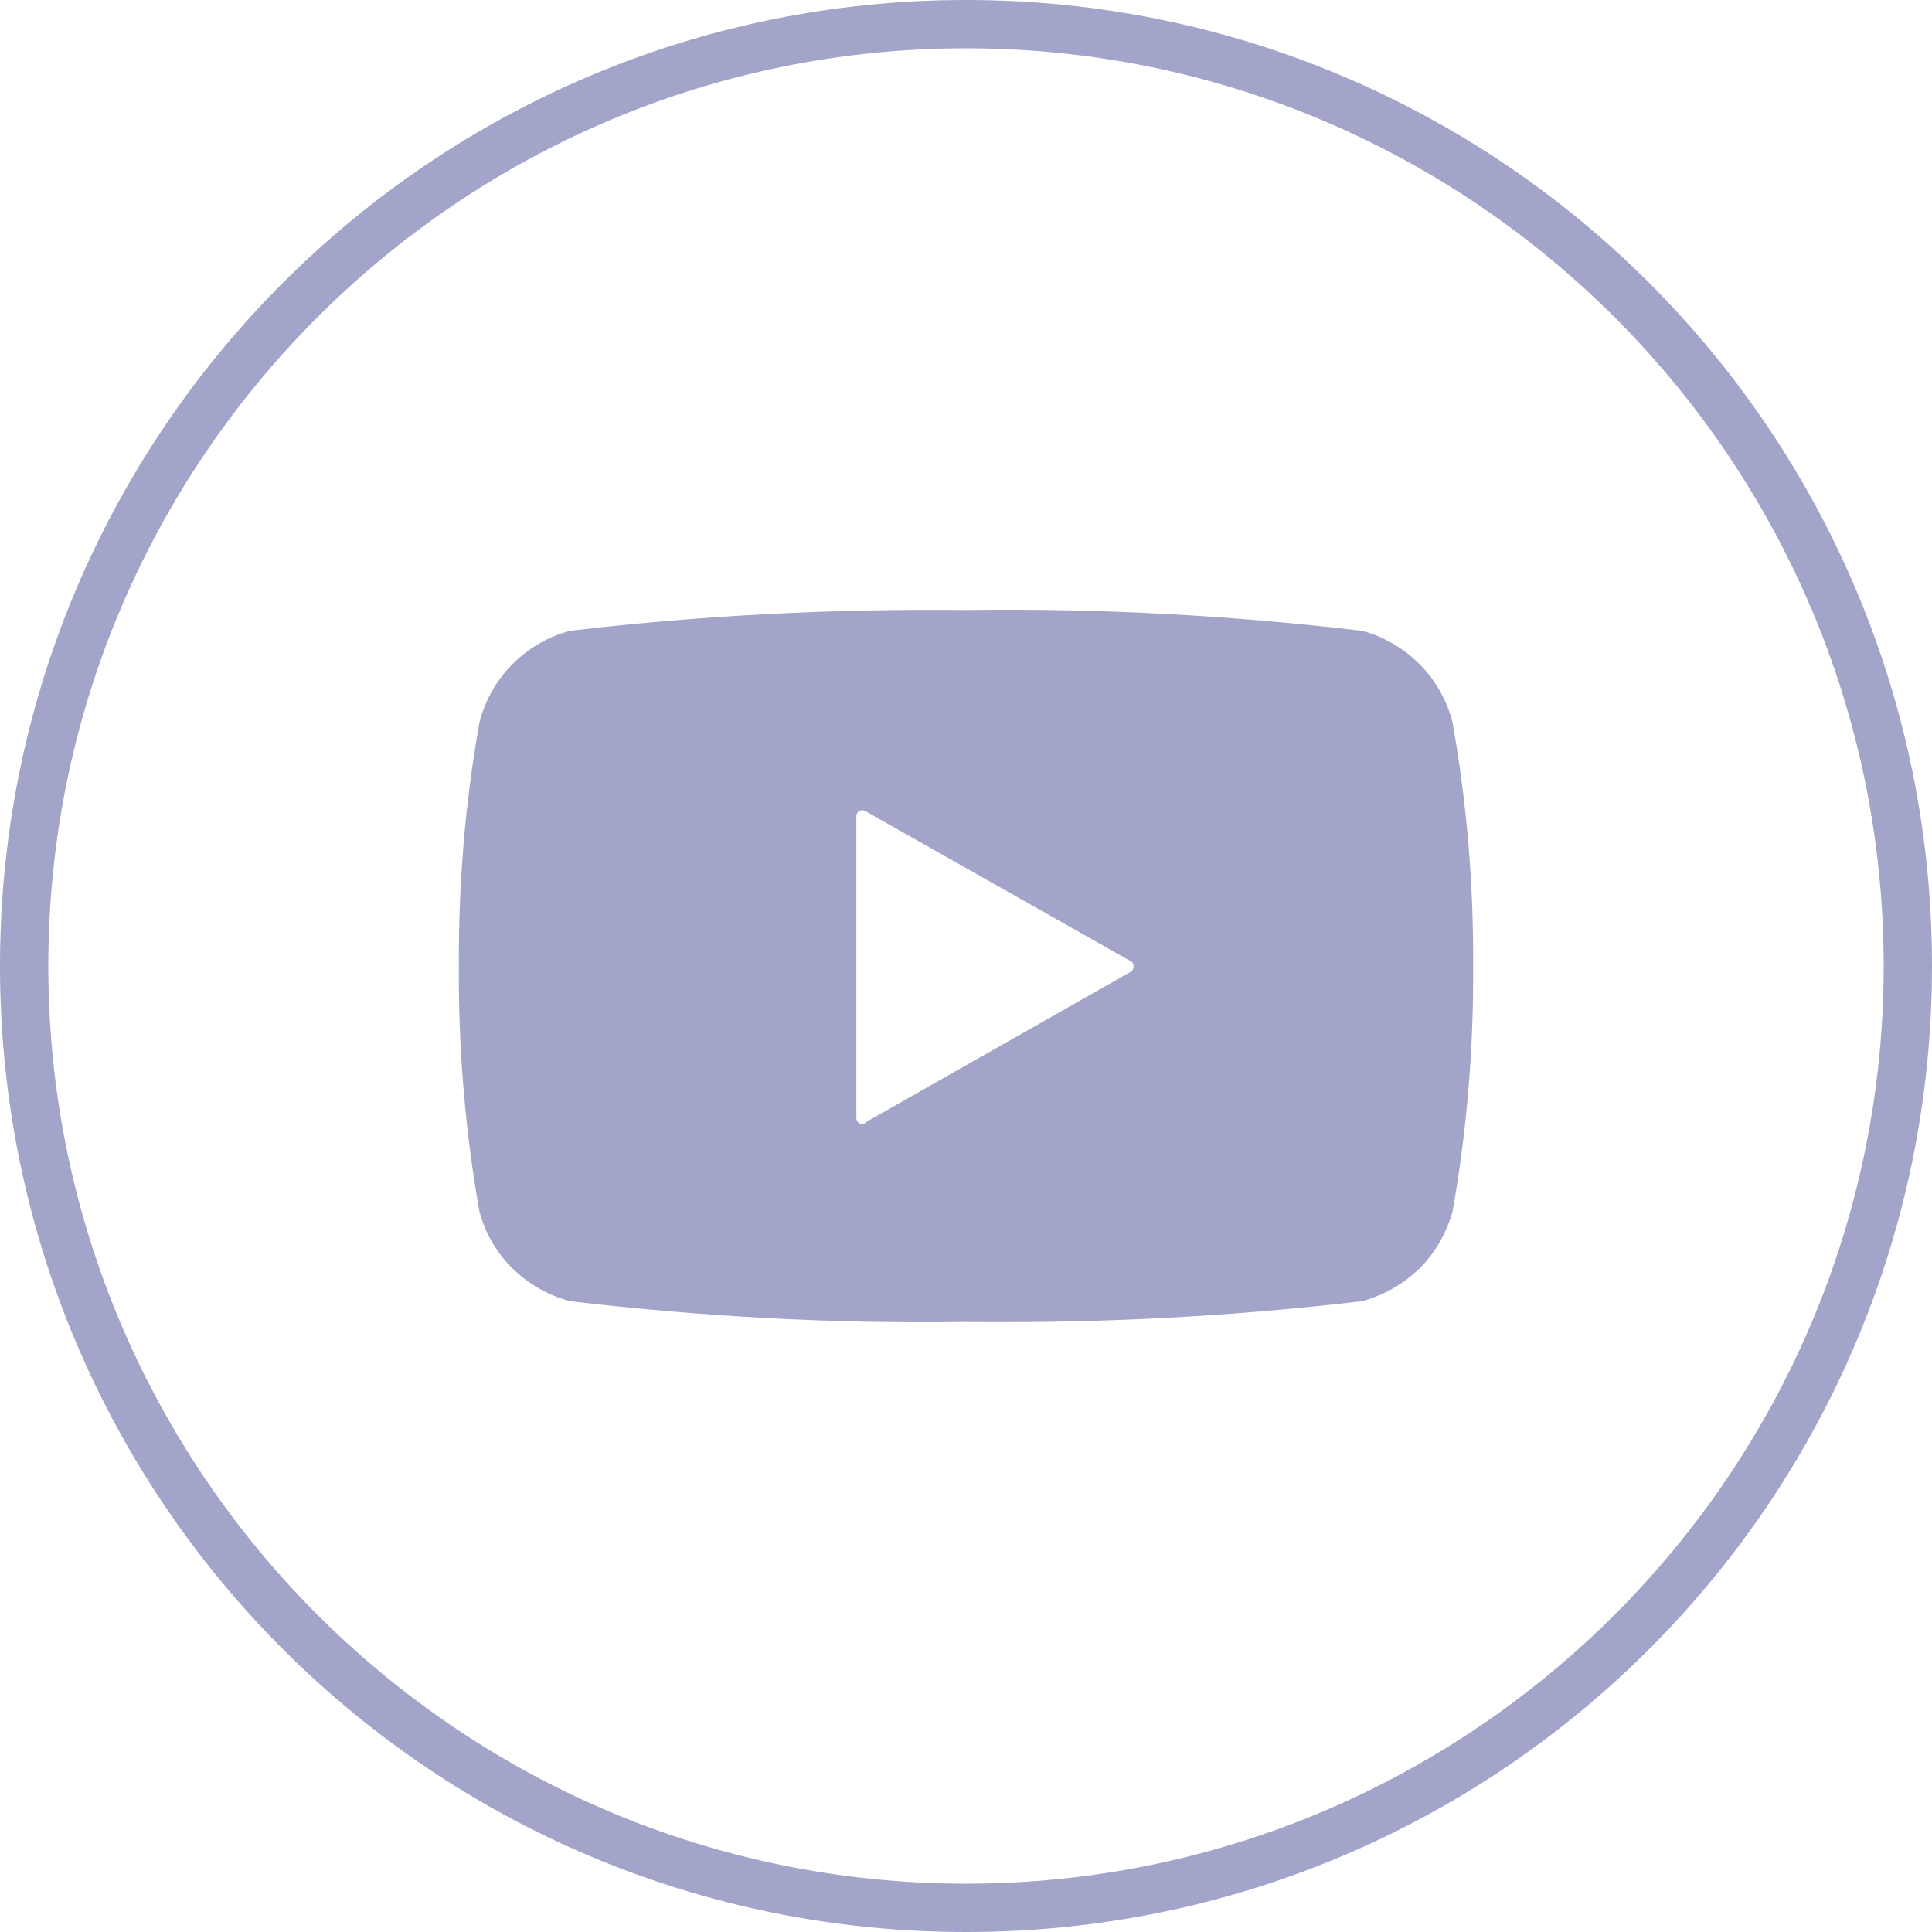 <?xml version="1.0" encoding="utf-8"?>
<!-- Generator: Adobe Illustrator 27.9.6, SVG Export Plug-In . SVG Version: 9.03 Build 54986)  -->
<svg version="1.1" id="Layer_1" xmlns="http://www.w3.org/2000/svg" xmlns:xlink="http://www.w3.org/1999/xlink" x="0px" y="0px"
	 viewBox="0 0 40 40" style="enable-background:new 0 0 40 40;" xml:space="preserve">
<style type="text/css">
	.st0{fill:#A3A4C9;}
</style>
<g>
	<path class="st0" d="M20,0C8.95,0,0,8.95,0,20c0,11.05,8.95,20,20,20s20-8.95,20-20C40,8.95,31.05,0,20,0z M20,39
		C9.52,39,1,30.48,1,20C1,9.52,9.52,1,20,1s19,8.52,19,19C39,30.48,30.48,39,20,39z"/>
	<path class="st0" d="M29.39,13.75c-0.33-0.33-0.74-0.57-1.19-0.69c-2.72-0.32-5.46-0.47-8.2-0.43c-2.74-0.03-5.48,0.11-8.2,0.43
		c-0.45,0.12-0.86,0.36-1.19,0.69c-0.33,0.33-0.56,0.74-0.68,1.19c-0.3,1.67-0.44,3.37-0.43,5.07c-0.01,1.71,0.13,3.41,0.43,5.09
		c0.12,0.44,0.36,0.85,0.69,1.17c0.33,0.32,0.73,0.55,1.18,0.67c2.72,0.32,5.46,0.47,8.2,0.43c2.74,0.03,5.48-0.11,8.2-0.43
		c0.44-0.12,0.85-0.35,1.18-0.67c0.33-0.32,0.56-0.73,0.69-1.17c0.3-1.68,0.44-3.39,0.43-5.09c0.01-1.7-0.13-3.39-0.43-5.07
		C29.95,14.49,29.72,14.08,29.39,13.75z M23.41,20.12l-5.46,3.1c-0.02,0.03-0.06,0.05-0.1,0.05c-0.07,0-0.12-0.06-0.12-0.12V16.9
		c0-0.04,0.02-0.09,0.06-0.11s0.09-0.02,0.12,0l5.5,3.11c0.04,0.02,0.06,0.06,0.06,0.11S23.45,20.09,23.41,20.12z"/>
</g>
</svg>
